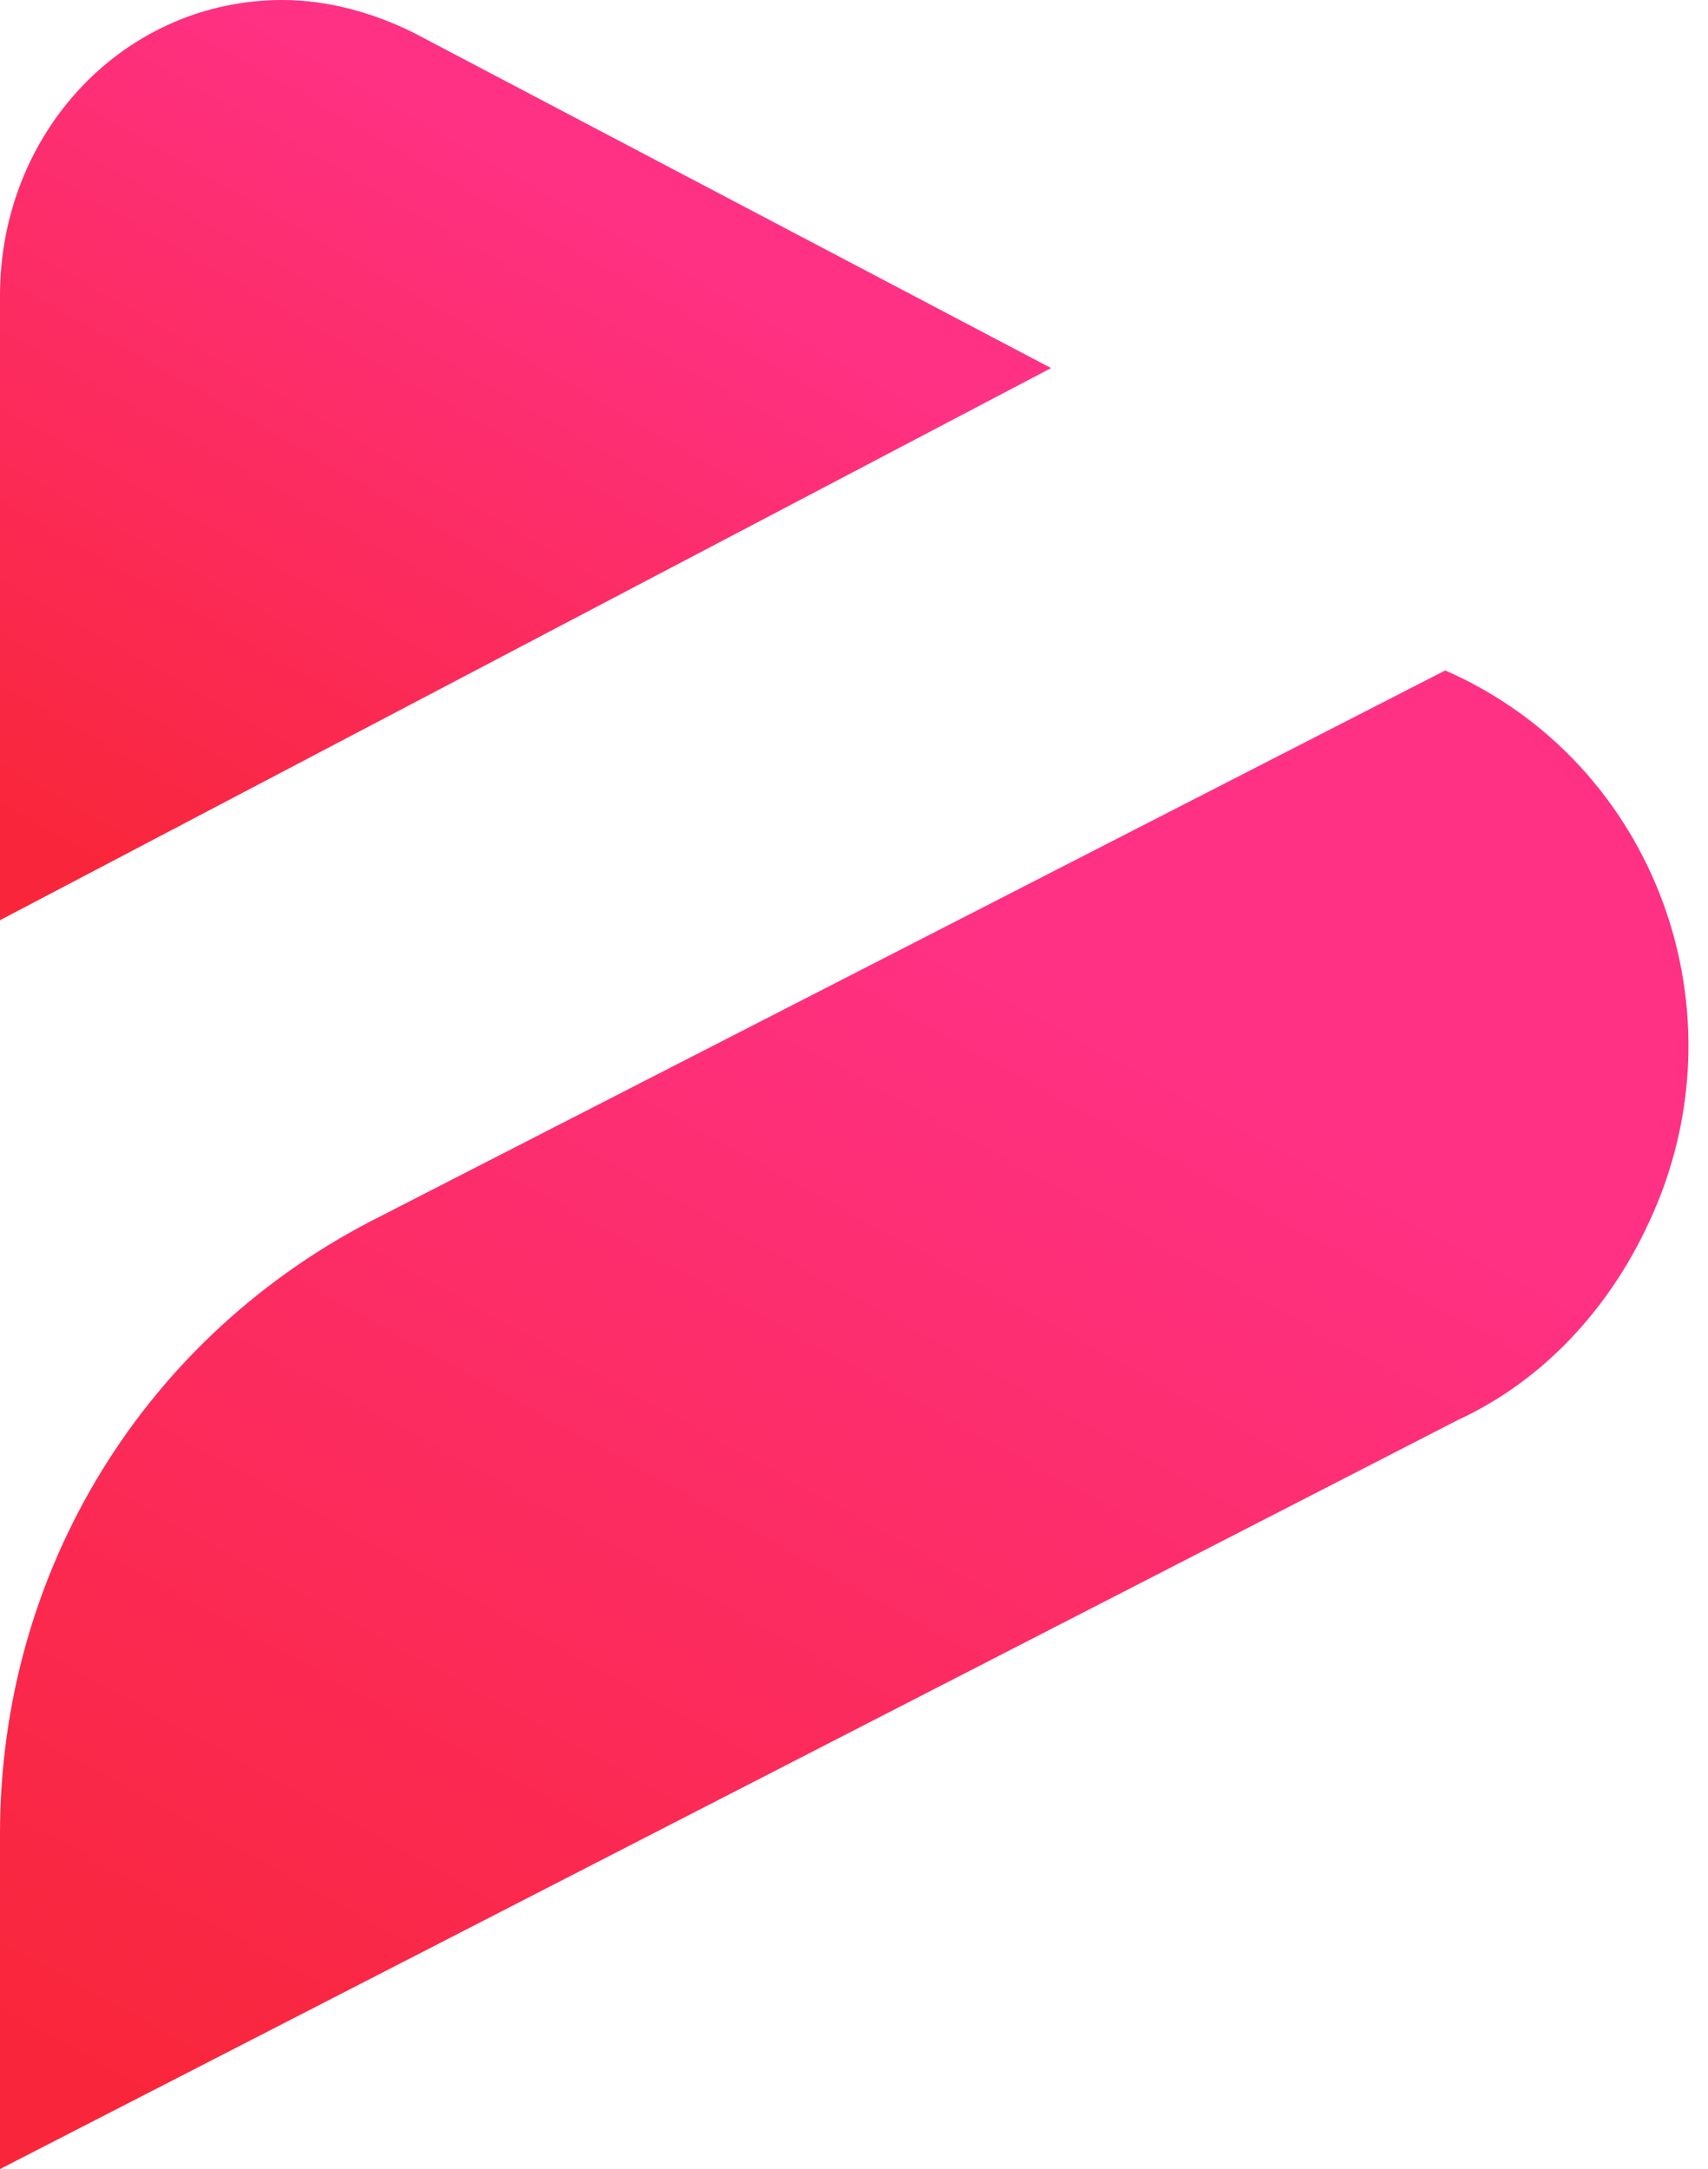 <?xml version="1.0" encoding="utf-8"?>
<!-- Generator: Adobe Illustrator 25.4.1, SVG Export Plug-In . SVG Version: 6.00 Build 0)  -->
<svg version="1.1" id="Layer_1" xmlns="http://www.w3.org/2000/svg" xmlns:xlink="http://www.w3.org/1999/xlink" x="0px" y="0px"
	 viewBox="0 0 26 33" style="enable-background:new 0 0 26 33;" xml:space="preserve">
<style type="text/css">
	.st0{fill-rule:evenodd;clip-rule:evenodd;fill:#191234;}
	.st1{fill:url(#Shape_00000084525290945028681090000000777593453914136493_);}
	.st2{fill:url(#Path_00000090981829889579230080000003630249476262051215_);}
</style>
<g id="Website-V2">
	<g id="Homepage-V2" transform="translate(-180, -46)">
		<g id="Header" transform="translate(-198, -318)">
			<g id="Group-31" transform="translate(378, 364)">
				<g id="Group-27">
					
						<linearGradient id="Shape_00000144303467806291836100000010885114746380156052_" gradientUnits="userSpaceOnUse" x1="-232.889" y1="419.968" x2="-233.389" y2="419.182" gradientTransform="matrix(25.741 0 0 -22.817 6012.089 9597.589)">
						<stop  offset="0" style="stop-color:#FF3185"/>
						<stop  offset="1" style="stop-color:#F9263B"/>
					</linearGradient>
					<path id="Shape" style="fill:url(#Shape_00000144303467806291836100000010885114746380156052_);" d="M22,10.2
						c3.2,1.4,4.6,5.2,3.1,8.4c-0.6,1.3-1.6,2.4-2.9,3L0,33v-5.1c0-4,2.2-7.6,5.8-9.4L22,10.2z"/>
					
						<linearGradient id="Path_00000028315938284316097170000006808928294746972586_" gradientUnits="userSpaceOnUse" x1="-227.227" y1="408.859" x2="-227.727" y2="408.094" gradientTransform="matrix(16 0 0 -14 3645 5726.458)">
						<stop  offset="2.599082e-02" style="stop-color:#FF3185"/>
						<stop  offset="1" style="stop-color:#F9263B"/>
					</linearGradient>
					<path id="Path" style="fill:url(#Path_00000028315938284316097170000006808928294746972586_);" d="M4.3,0c0.7,0,1.4,0.2,2,0.5
						L16,5.6L0,14V4.5C0,2,1.9,0,4.3,0z"/>
				</g>
			</g>
		</g>
	</g>
</g>
</svg>
